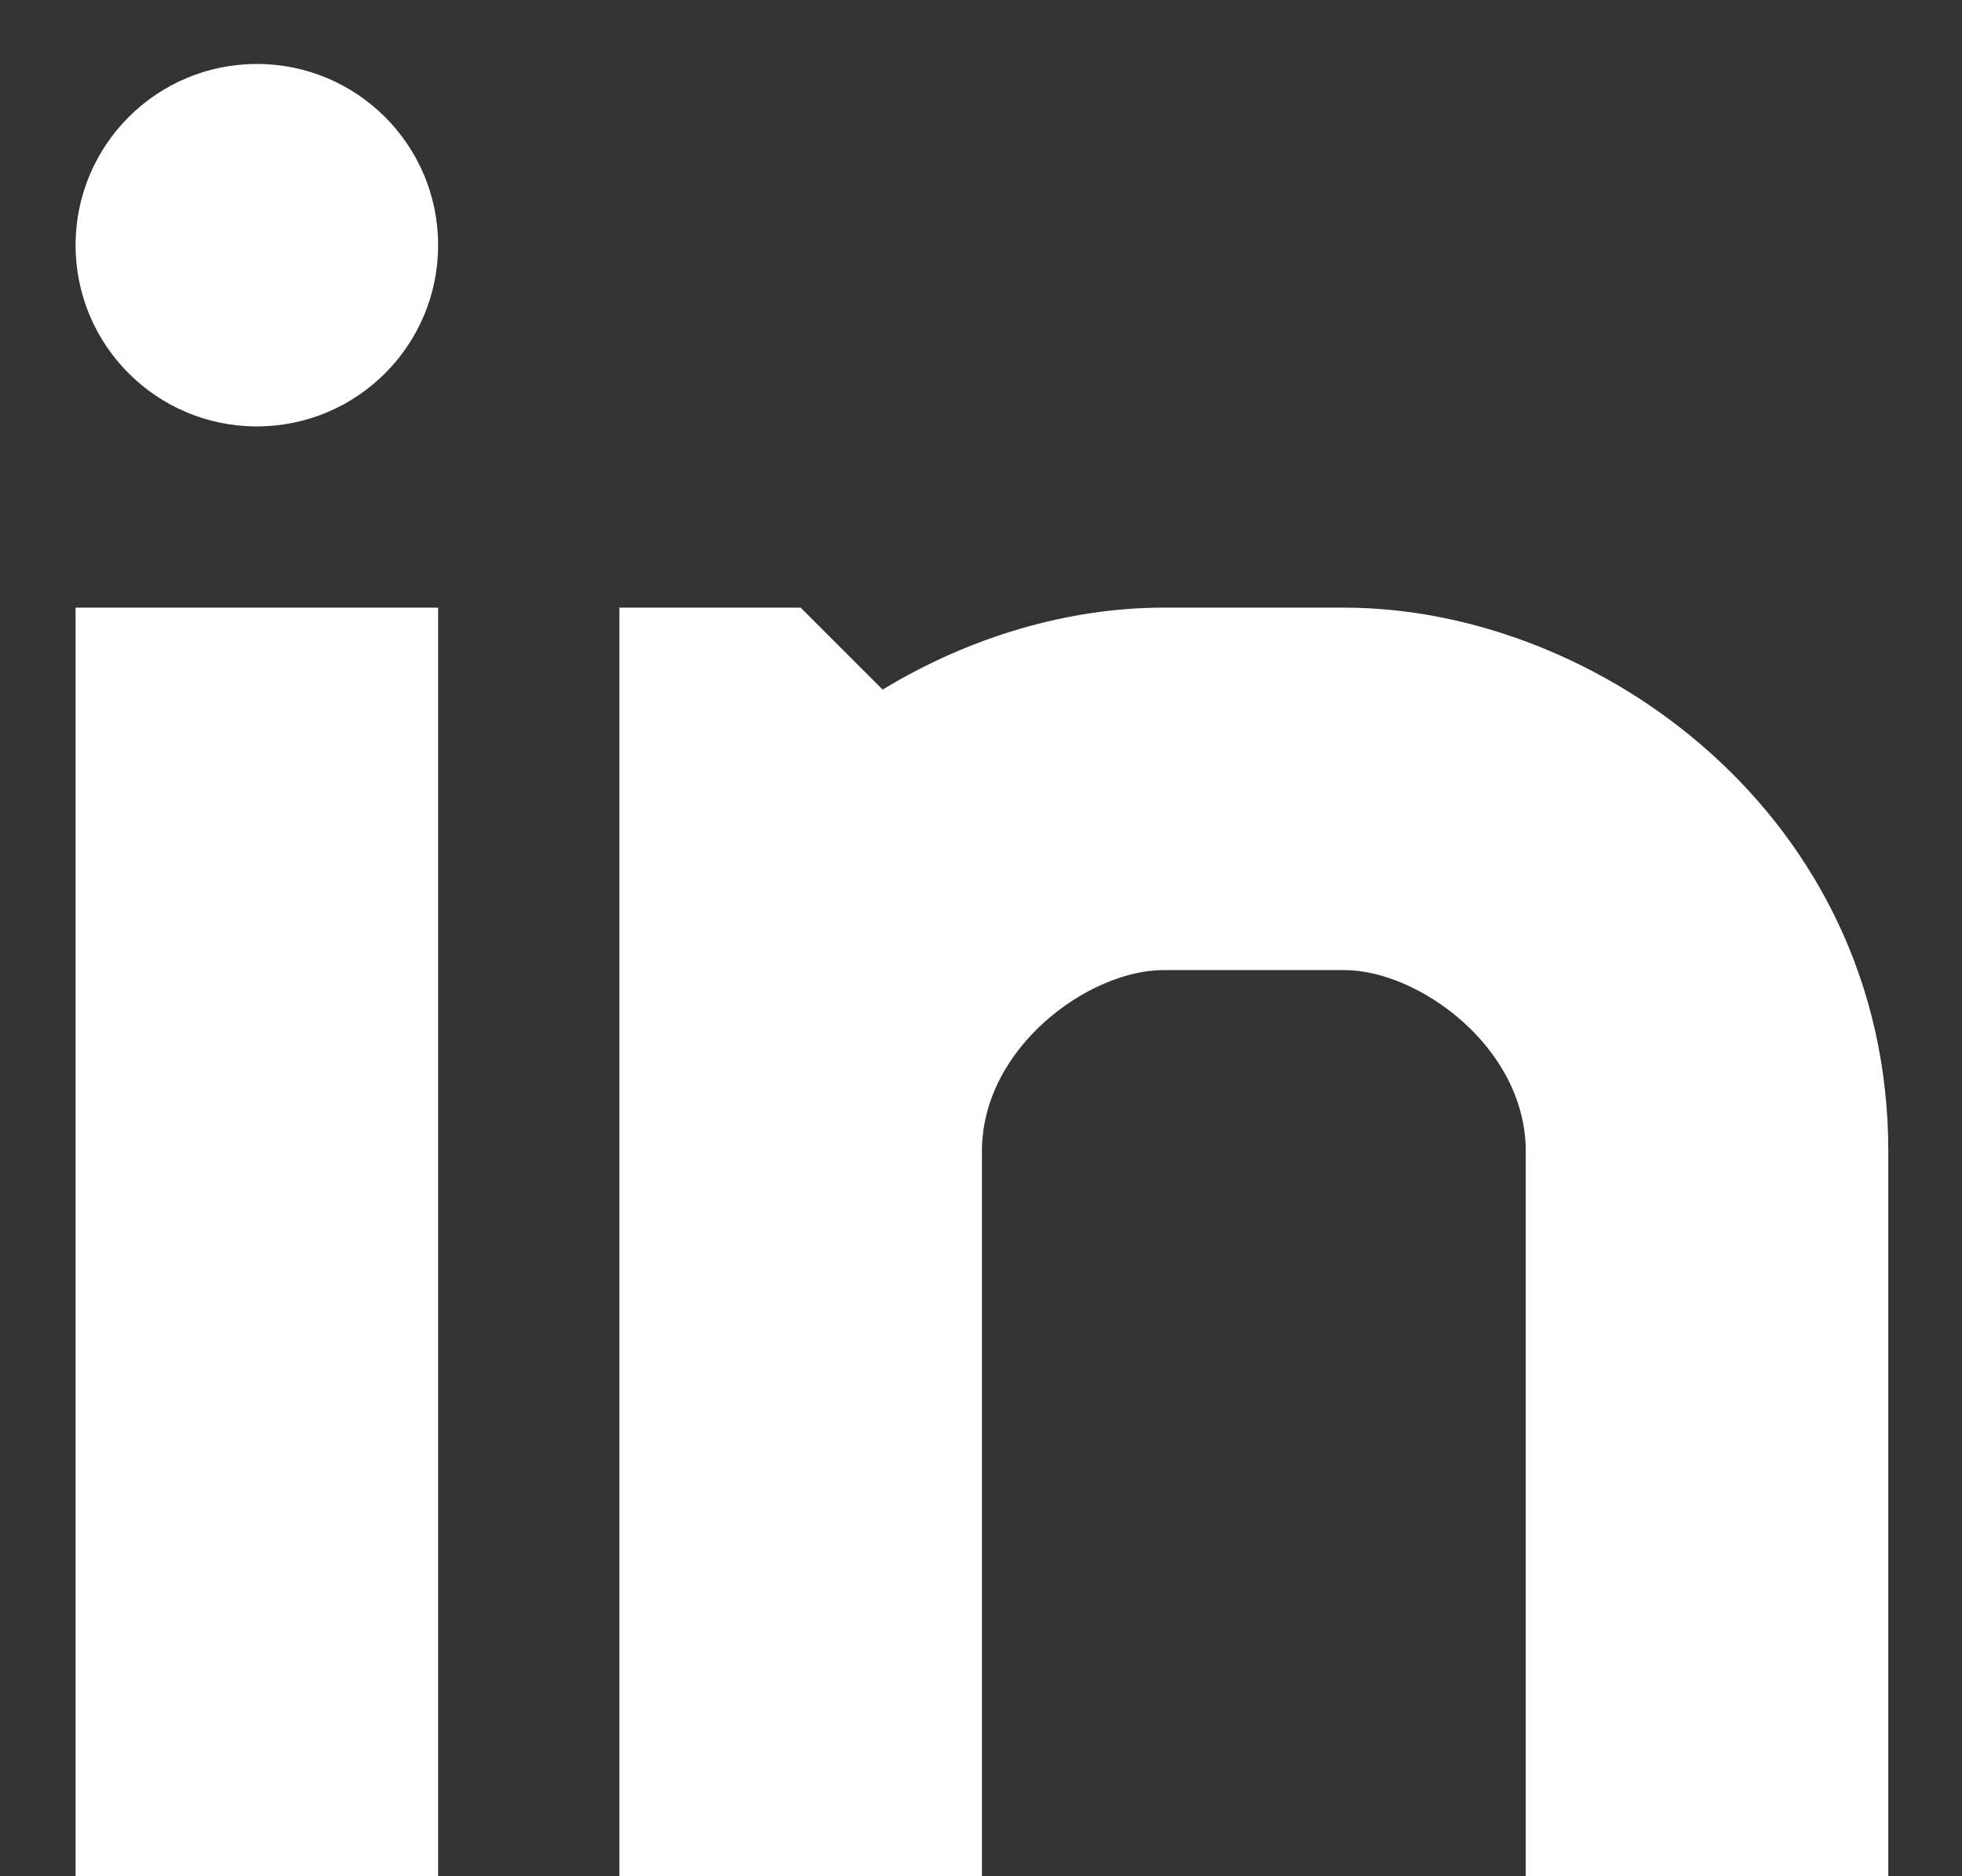 <svg width="23" height="22" viewBox="0 0 23 22" fill="none" xmlns="http://www.w3.org/2000/svg">
<rect x="0" y="0" width="23" height="22" fill="#333333" stroke="none"/>
<path fill-rule="evenodd" clip-rule="evenodd" d="M3.011 5C4.185 5 5.136 4.049 5.136 2.875C5.136 1.701 4.185 0.75 3.011 0.75C1.838 0.75 0.886 1.701 0.886 2.875C0.886 4.049 1.838 5 3.011 5ZM10.347 8.086C11.374 7.461 12.536 7.125 13.636 7.125H15.761C18.723 7.125 22.136 9.563 22.136 13.5V22H17.886V13.5C17.886 12.277 16.624 11.375 15.761 11.375H13.636C12.773 11.375 11.511 12.277 11.511 13.5V22H7.261V7.125H9.386L10.347 8.086ZM0.886 7.125V22H5.136V7.125H0.886Z" fill="white"/>
</svg>
